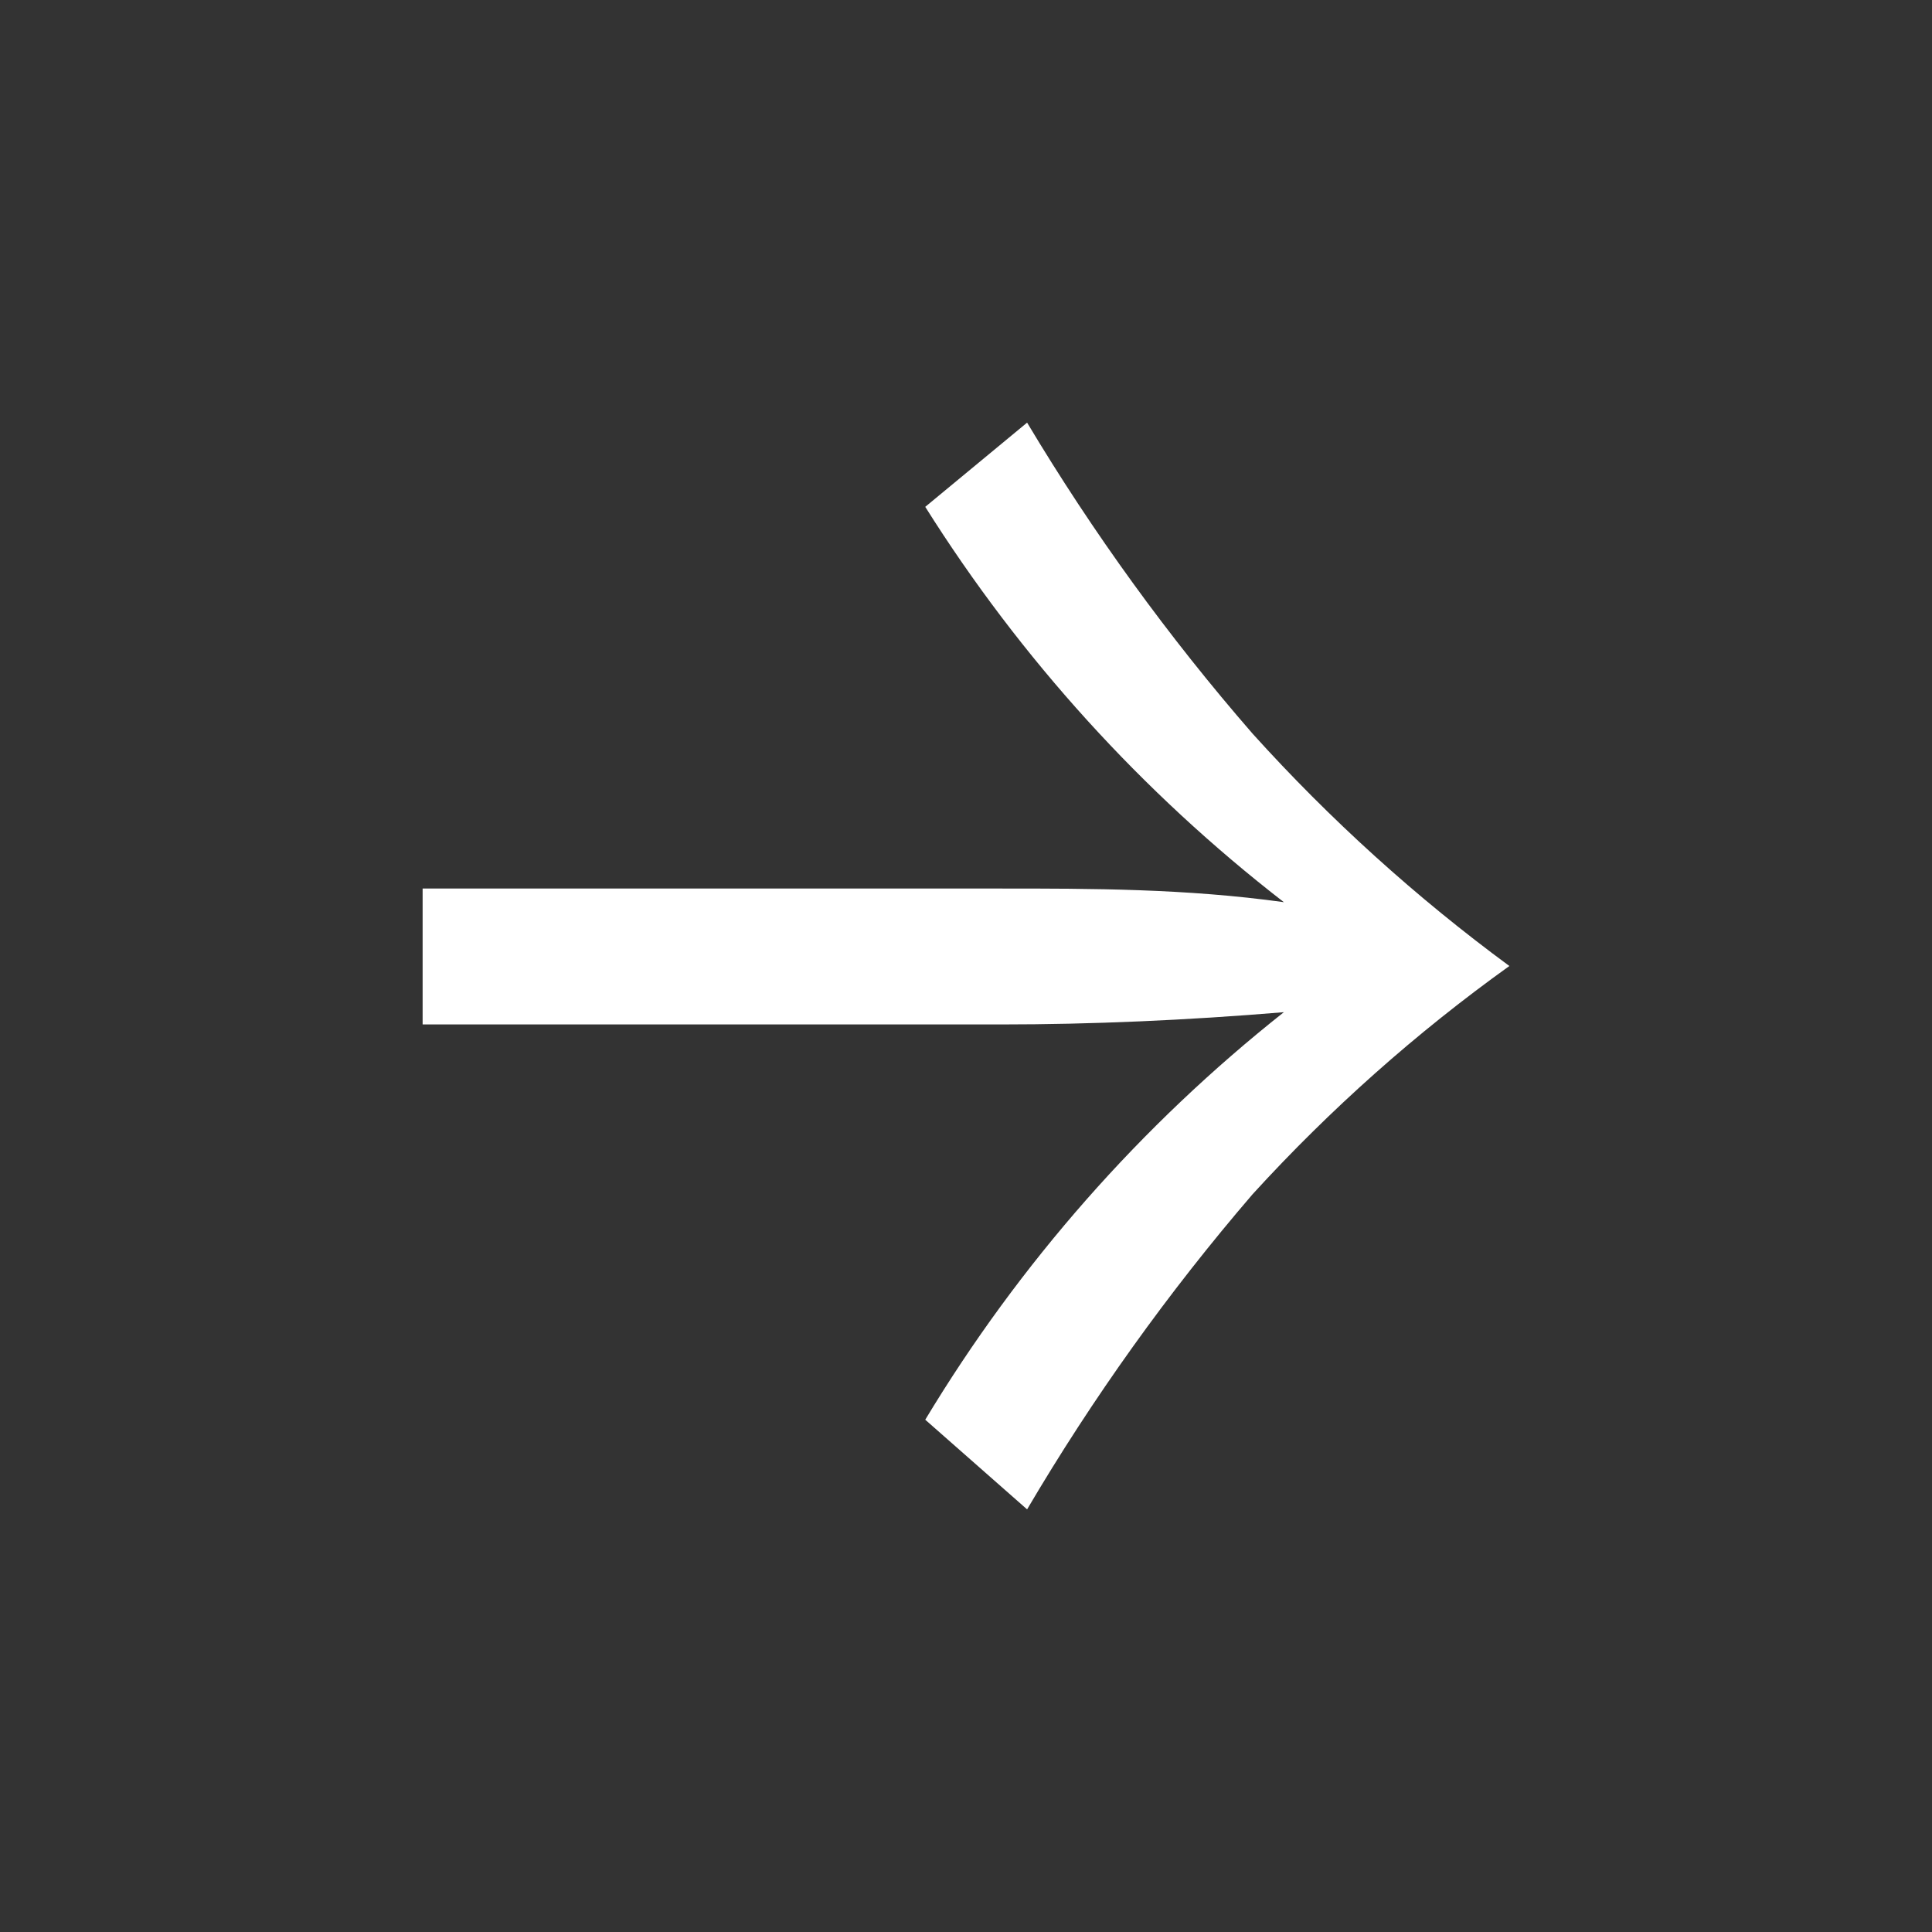 <svg width="32" height="32" viewBox="0 0 32 32" fill="none" xmlns="http://www.w3.org/2000/svg">
<rect x="0" y="0" width="32" height="32" fill="#333333" stroke="none"/>
<path d="M20.747 12.152C22.031 13.575 23.456 14.864 25 16V16C23.454 17.108 22.029 18.375 20.747 19.78C19.35 21.405 18.1 23.152 17.012 25L15.325 23.515C16.884 20.927 18.896 18.64 21.265 16.765C19.645 16.9 18.07 16.968 16.585 16.968H7V14.717H16.585C18.07 14.717 19.645 14.717 21.265 14.943C18.916 13.125 16.906 10.909 15.325 8.395L17.012 7C18.103 8.824 19.353 10.549 20.747 12.152V12.152Z" fill="white"/>
</svg>
